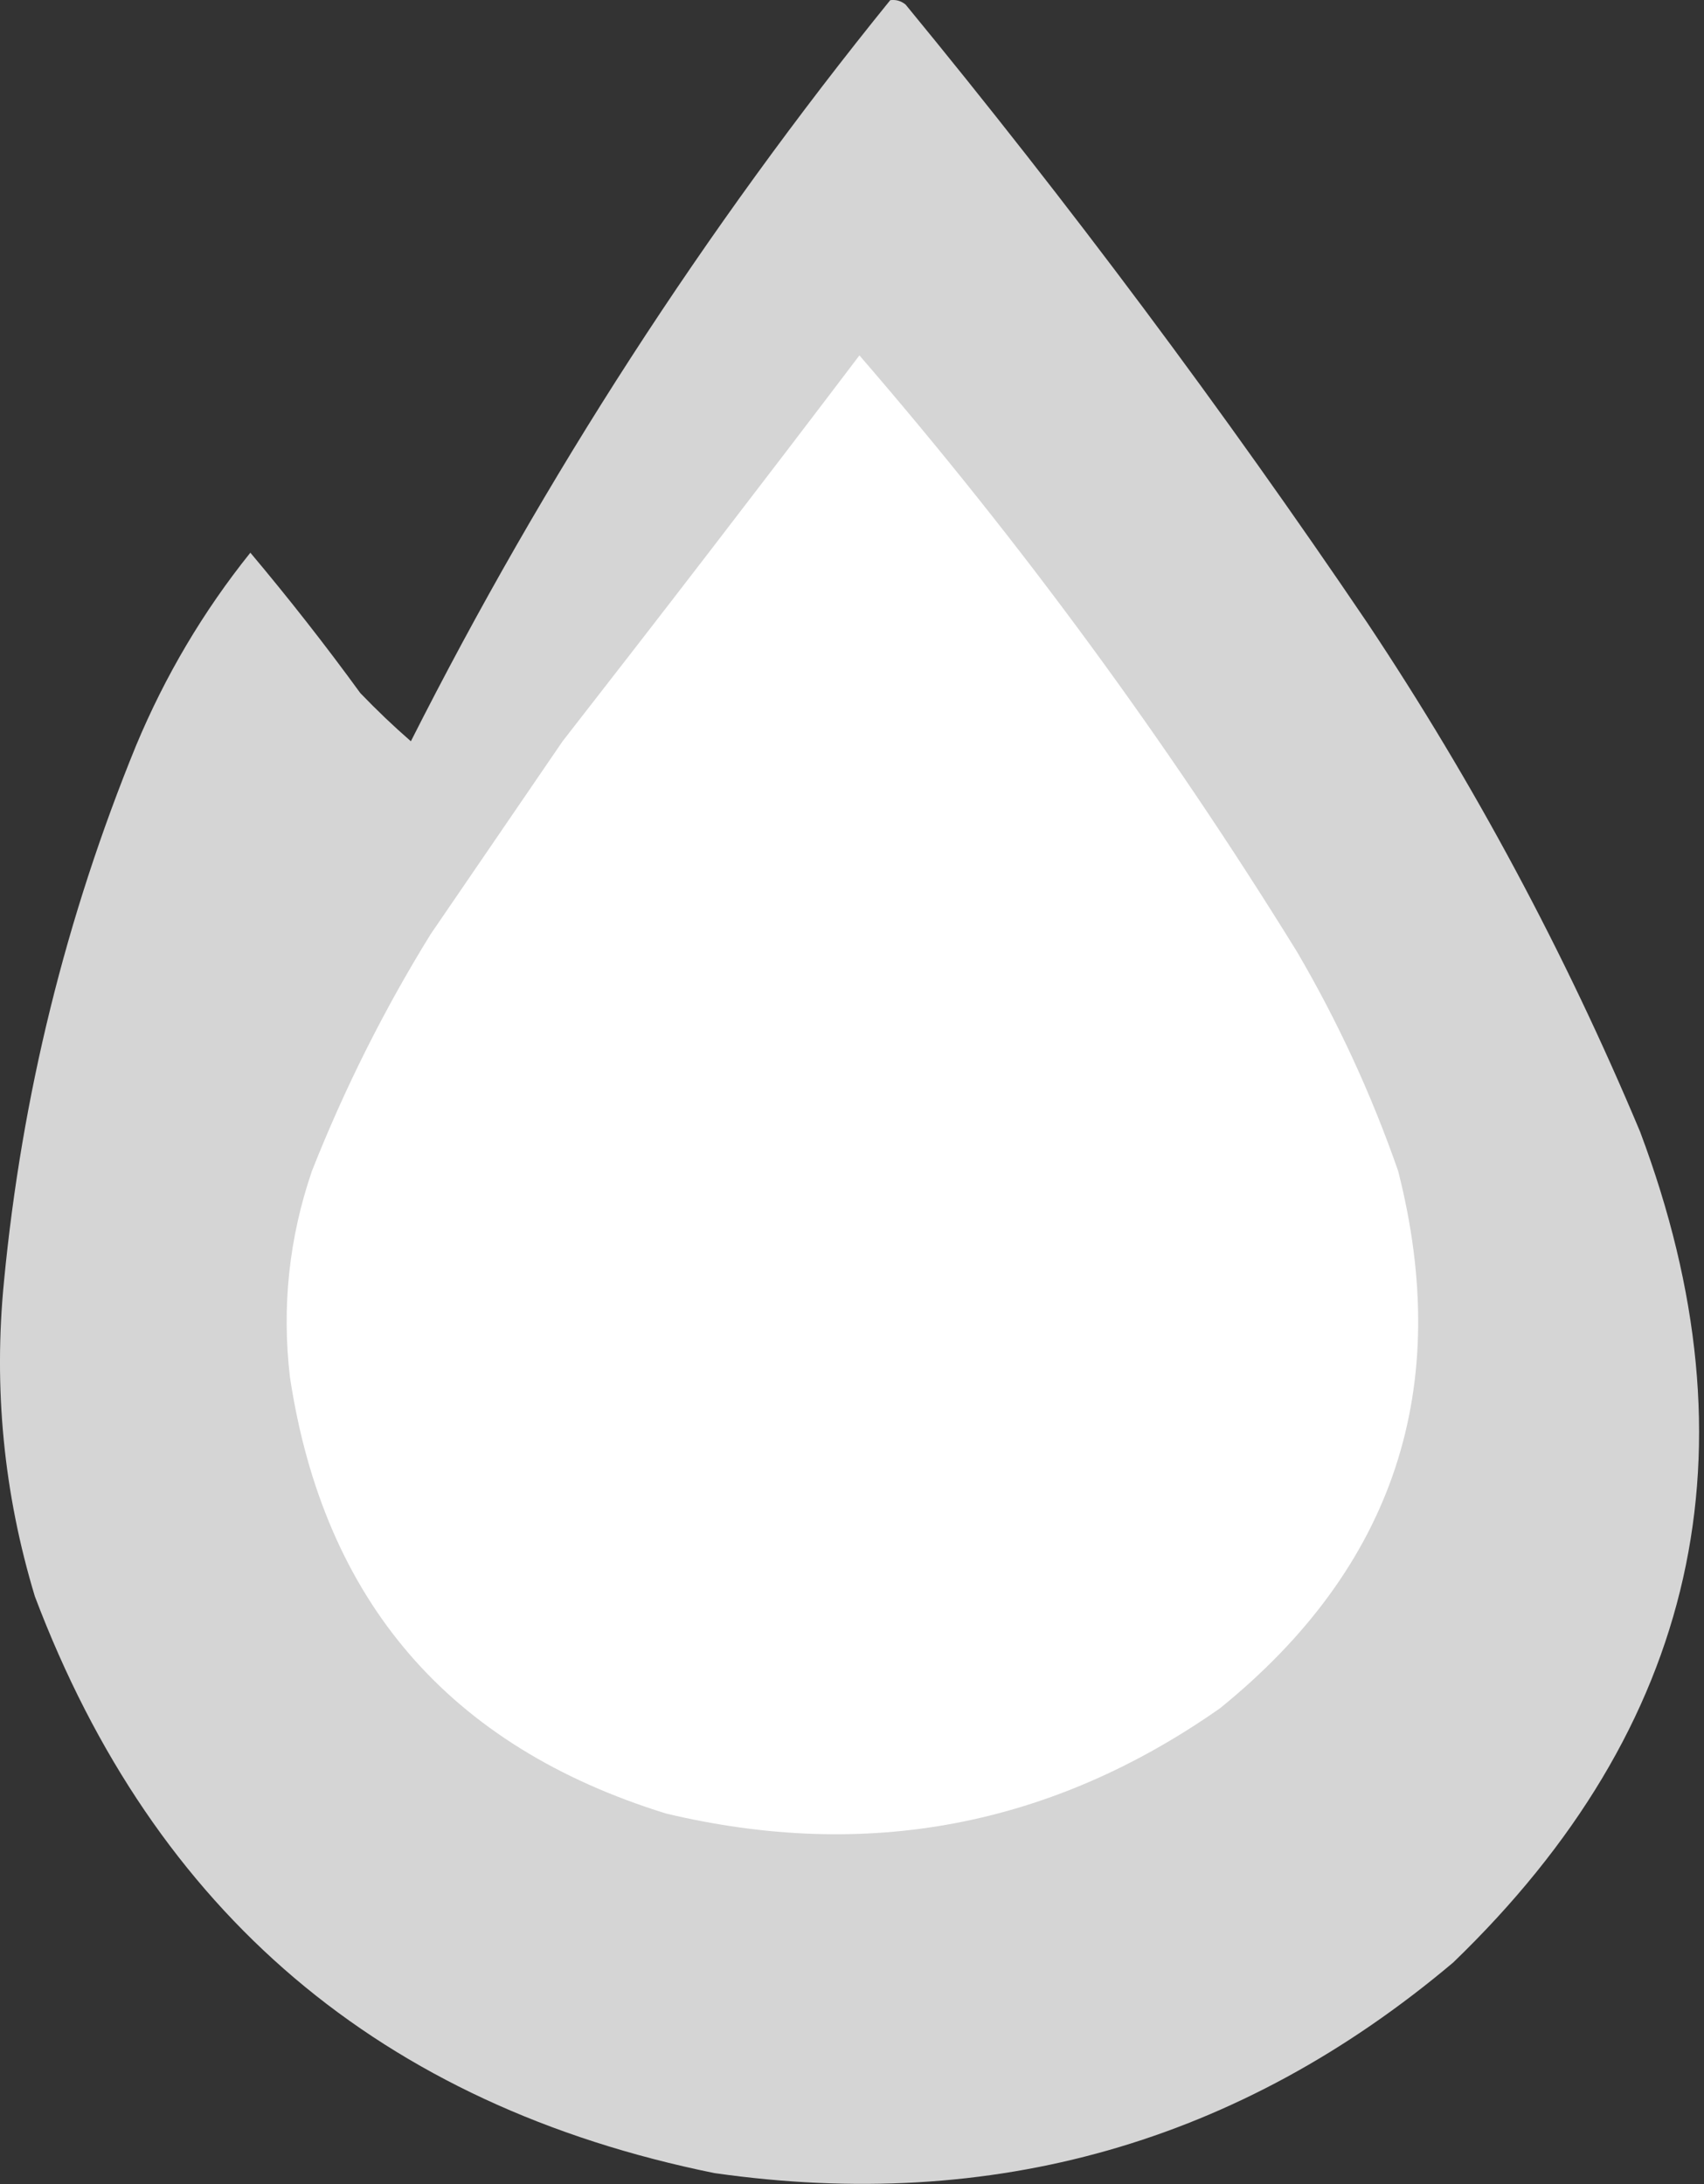 <svg width="39" height="50" viewBox="0 0 39 50" fill="none" xmlns="http://www.w3.org/2000/svg">
<rect x="0" y="0" width="39" height="50" fill="#333333" stroke="none"/>
<path opacity="0.993" d="M20.375 0.004C20.508 -0.013 20.625 0.021 20.727 0.105C24.471 4.662 27.993 9.38 31.295 14.26C33.74 17.931 35.82 21.813 37.536 25.905C40.276 33.194 38.85 39.535 33.258 44.929C28.366 49.053 22.729 50.66 16.349 49.748C8.722 48.197 3.538 43.796 0.798 36.546C0.084 34.186 -0.151 31.777 0.093 29.318C0.5 25.087 1.506 21.004 3.113 17.071C3.782 15.466 4.655 13.993 5.73 12.653C6.607 13.696 7.446 14.766 8.246 15.866C8.617 16.252 9.002 16.62 9.404 16.97C12.465 10.91 16.122 5.255 20.375 0.004Z" fill="white" fill-opacity="0.8"/>
<path d="M19.67 8.136C23.363 12.409 26.702 16.96 29.685 21.789C30.62 23.387 31.392 25.06 32 26.808C33.267 31.779 31.908 35.878 27.924 39.106C24.07 41.811 19.843 42.614 15.241 41.516C10.279 39.98 7.411 36.65 6.636 31.527C6.447 29.912 6.615 28.339 7.139 26.808C7.886 24.918 8.791 23.11 9.856 21.387C10.863 19.915 11.87 18.443 12.876 16.97C15.162 14.038 17.427 11.093 19.67 8.136Z" fill="white"/>
</svg>
